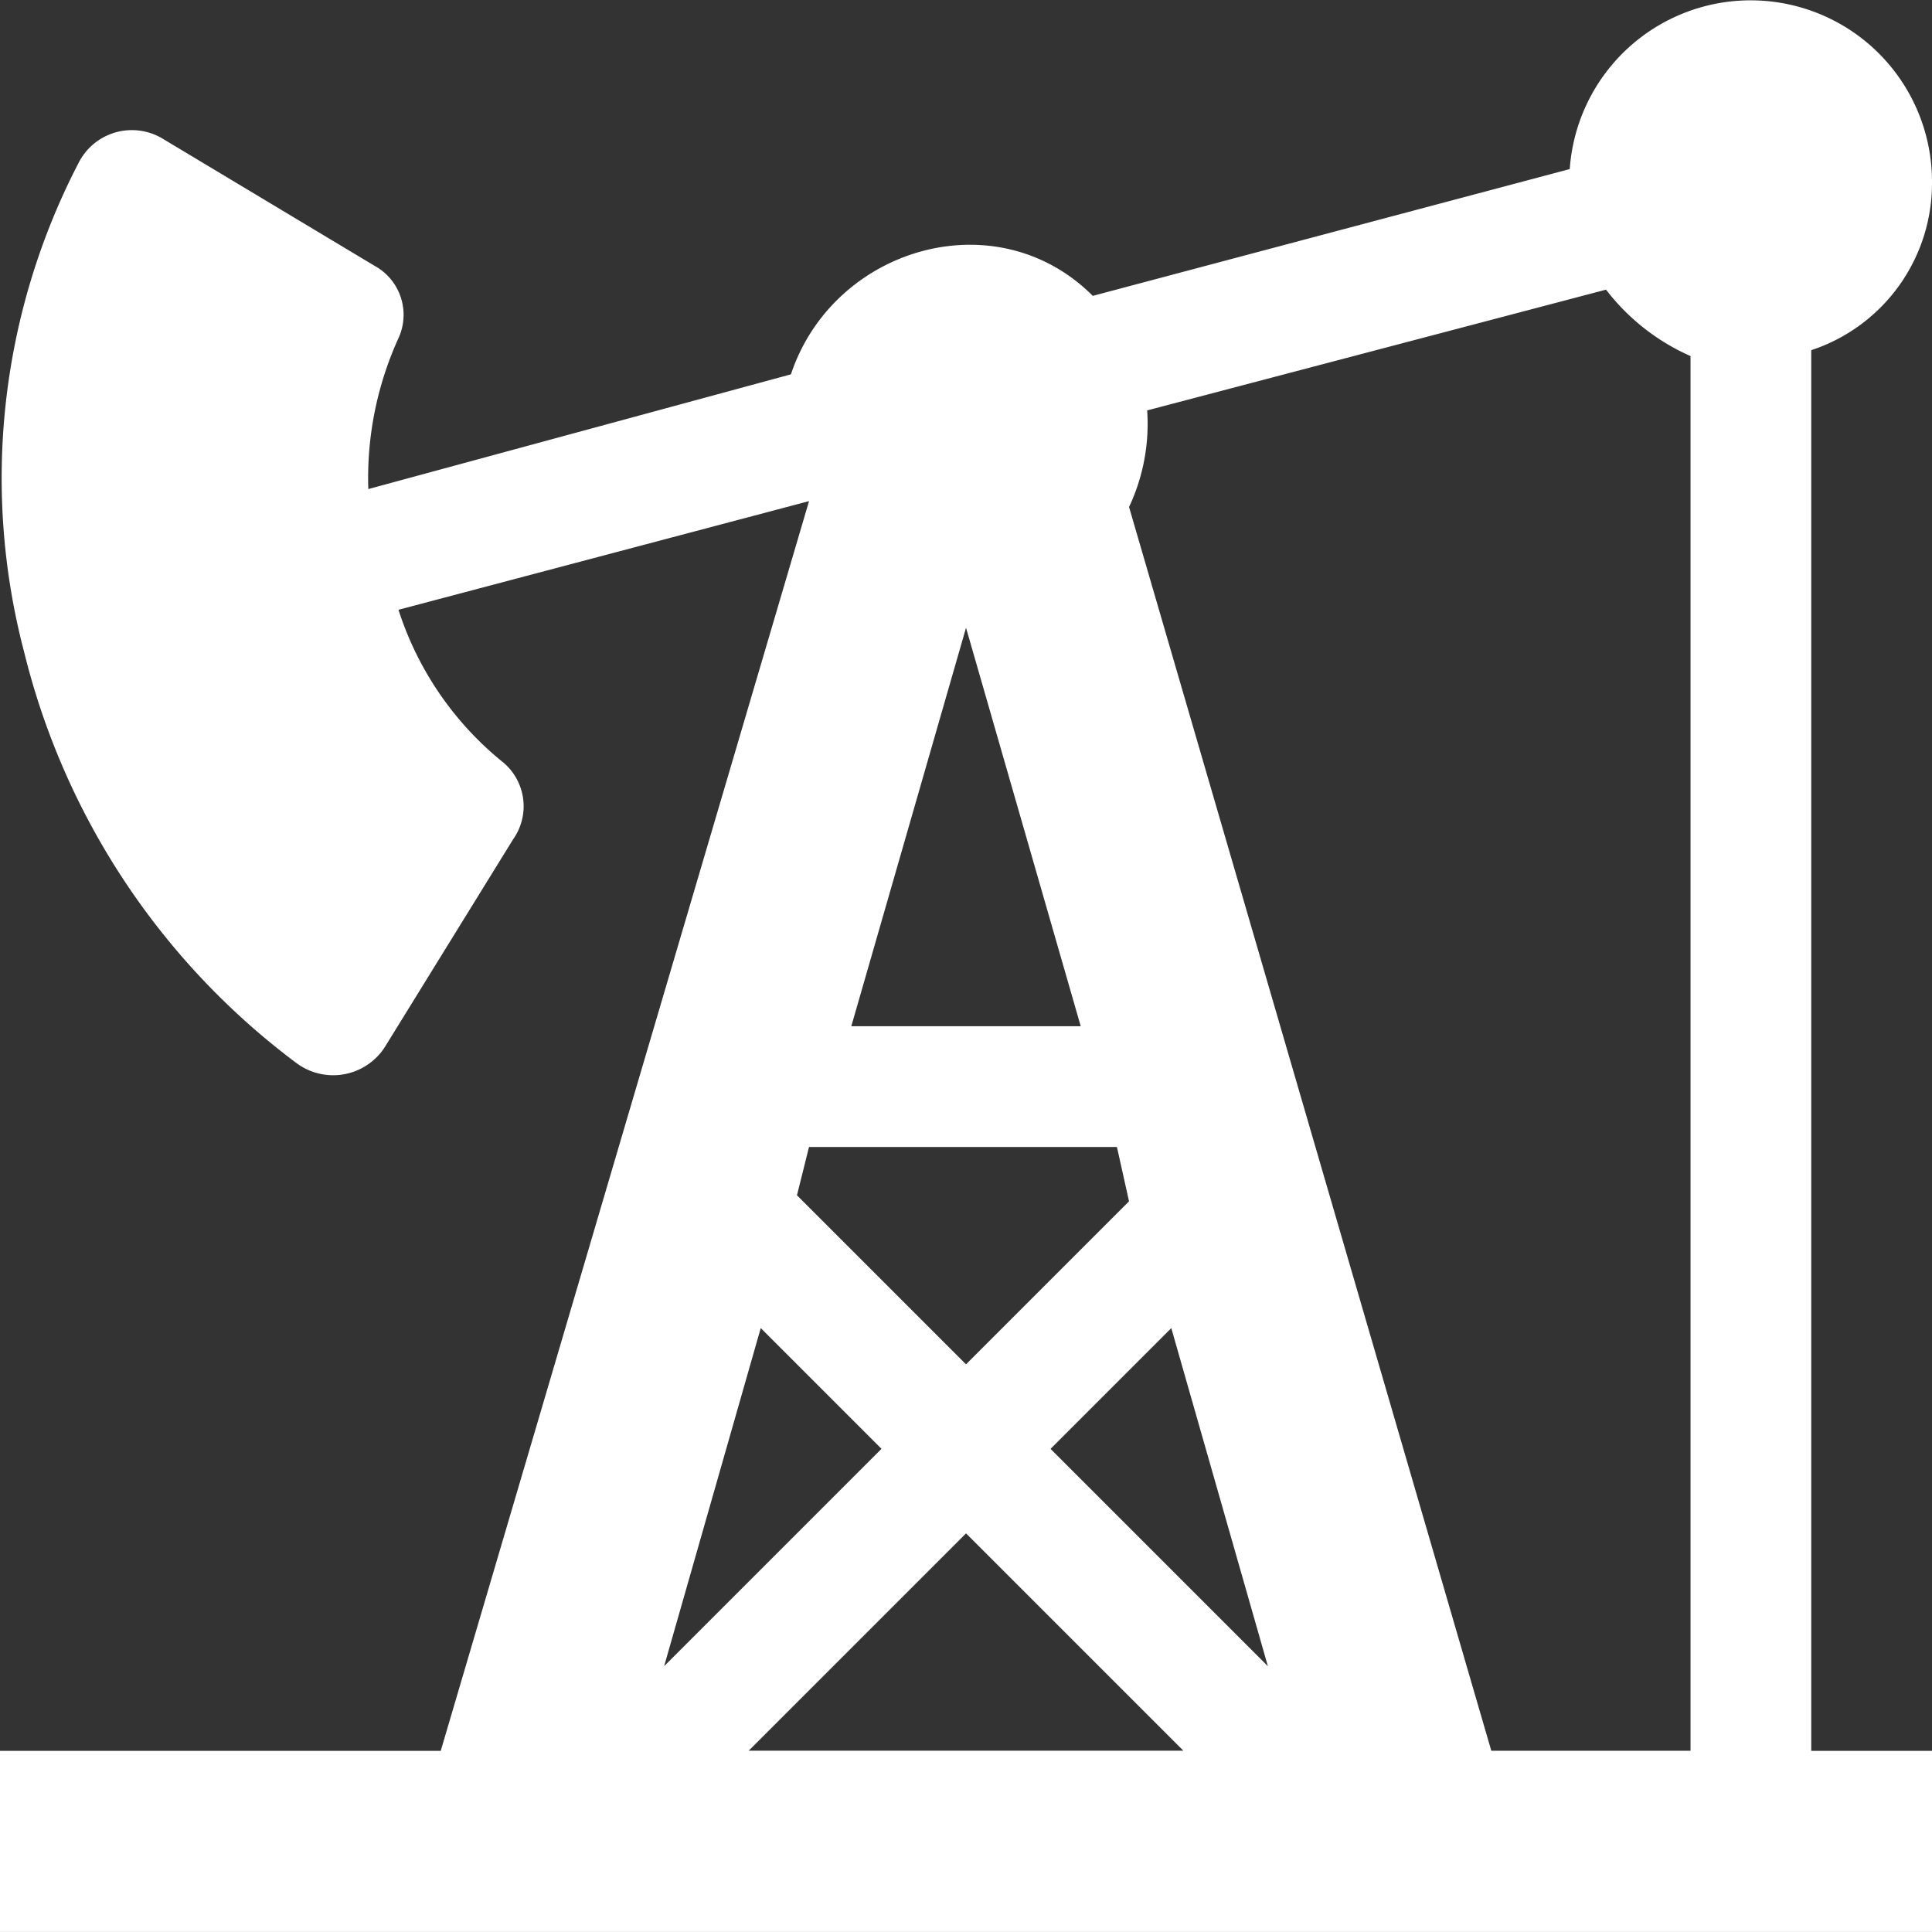 <svg xmlns="http://www.w3.org/2000/svg" width="66" height="66" viewBox="0 0 66 66"><rect x="0" y="0" width="66" height="66" fill="#333333" stroke="none"/><g transform="translate(-501.644 -475.48)"><path d="M563.519,487.443a6.008,6.008,0,0,0,4.125-5.775,6.195,6.195,0,0,0-12.375-.412l-16.294,4.331c-3.3-3.3-8.869-1.65-10.312,2.681l-14.437,3.919a11.54,11.54,0,0,1,1.031-5.156,1.909,1.909,0,0,0-.825-2.475l-7.219-4.331a2.039,2.039,0,0,0-2.887.825,23.376,23.376,0,0,0-1.857,16.706,24.967,24.967,0,0,0,9.282,14.025,2.1,2.1,0,0,0,3.093-.619l4.331-7.013a1.955,1.955,0,0,0-.412-2.681,11.017,11.017,0,0,1-3.506-5.157l14.025-3.712h0L516.7,535.292H501.644v6.187h66v-6.187h-4.125ZM544.957,532.4l-7.425-7.425,4.125-4.125Zm-6.394-21.863h-7.837l3.919-13.612Zm1.237,4.125.413,1.857-5.569,5.569-5.775-5.775.412-1.65Zm-12.168,6.187,4.125,4.125-7.425,7.425Zm7.013,7.013,7.425,7.425h-14.85Zm5.569-35.062a6.667,6.667,0,0,0,.619-3.3l15.675-4.125a7.42,7.42,0,0,0,2.887,2.269v47.644h-6.806Z" transform="translate(0 0)" fill="#fff"/></g></svg>